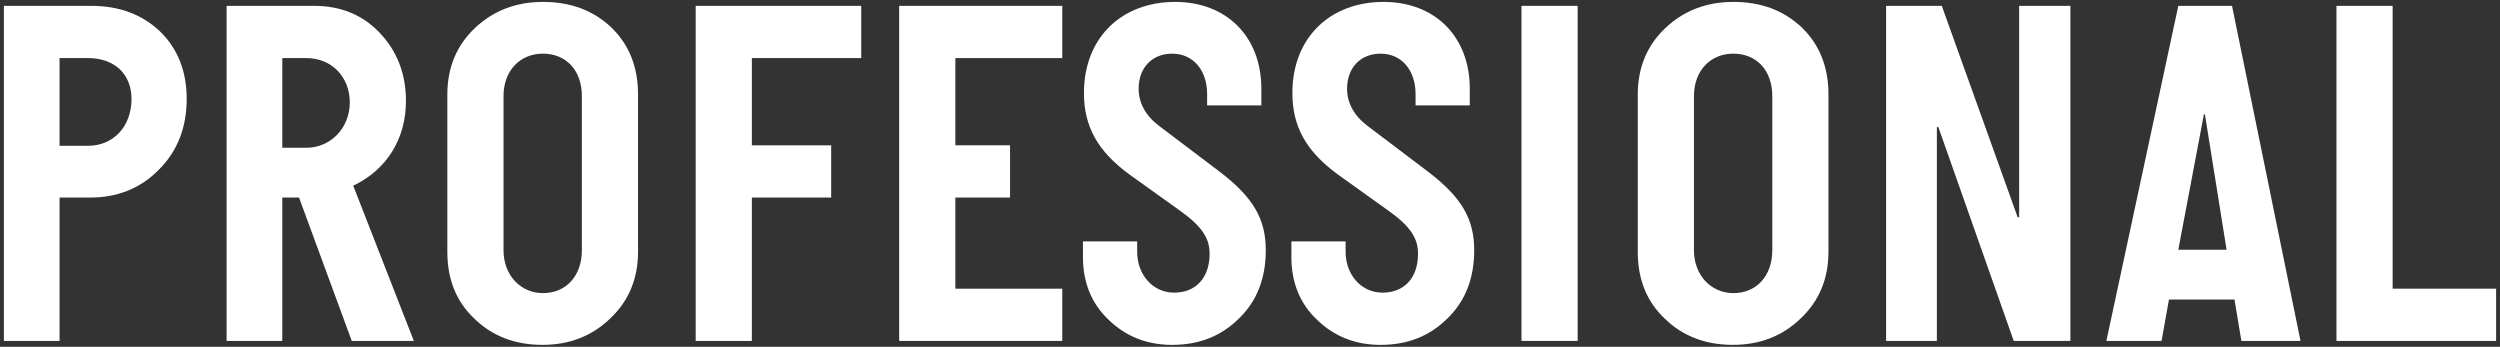 <?xml version="1.0" encoding="utf-8"?>
<!-- Generator: Adobe Illustrator 26.3.1, SVG Export Plug-In . SVG Version: 6.00 Build 0)  -->
<svg version="1.1" xmlns="http://www.w3.org/2000/svg" xmlns:xlink="http://www.w3.org/1999/xlink" x="0px" y="0px"
	 viewBox="0 0 310 43" style="enable-background:new 0 0 310 43;" xml:space="preserve">
<rect x="0" y="0" width="310" height="43" fill="#333333" stroke="none"/>
<style type="text/css">
	.st0{fill:#FFFFFF;}
</style>
<path class="st0" d="M7.386,24.494v17.779H0.482V0.726h10.814c3.483,0,6.293,1.039,8.554,3.178c2.2,2.138,3.299,4.949,3.299,8.37
	c0,3.544-1.161,6.477-3.421,8.737c-2.261,2.322-5.133,3.483-8.493,3.483H7.386z M7.386,7.202v10.876h3.543
	c3.116,0,5.377-2.383,5.377-5.805c0-3.116-2.139-5.071-5.377-5.071H7.386z"/>
<path class="st0" d="M51.316,42.273h-7.699L37.08,24.494h-2.077v17.779h-6.904V0.726h10.875c3.238,0,5.988,1.1,8.126,3.36
	s3.238,5.071,3.238,8.432c0,4.645-2.322,8.493-6.538,10.51L51.316,42.273z M35.003,7.202v11.12h2.994
	c2.994,0,5.377-2.443,5.377-5.621c0-3.177-2.261-5.499-5.377-5.499H35.003z"/>
<path class="st0" d="M75.817,3.414c2.2,2.139,3.299,4.888,3.299,8.31v19.491c0,3.36-1.161,6.11-3.421,8.248
	c-2.261,2.2-5.071,3.3-8.432,3.3c-3.422,0-6.232-1.1-8.432-3.238c-2.261-2.139-3.36-4.888-3.36-8.31V11.724
	c0-3.36,1.161-6.11,3.421-8.248c2.261-2.139,5.071-3.238,8.432-3.238C70.746,0.237,73.556,1.275,75.817,3.414z M72.151,31.031
	V11.907c0-3.178-1.955-5.255-4.827-5.255c-2.872,0-4.888,2.139-4.888,5.255v19.124c0,3.116,2.139,5.315,4.888,5.315
	C70.196,36.347,72.151,34.209,72.151,31.031z"/>
<path class="st0" d="M93.23,24.494v17.779h-6.965V0.726h20.529v6.477H93.23v10.814h9.837v6.478H93.23z"/>
<path class="st0" d="M131.722,35.797v6.477h-20.224V0.726h20.224v6.477h-13.259v10.814h6.782v6.478h-6.782v11.303H131.722z"/>
<path class="st0" d="M146.263,26.082l-6.232-4.46c-3.911-2.872-5.621-5.927-5.621-10.082c0-6.904,4.705-11.303,11.303-11.303
	c6.416,0,10.693,4.338,10.693,10.753v2.078h-6.721v-1.405c0-2.934-1.711-5.011-4.338-5.011c-2.444,0-4.155,1.711-4.155,4.338
	c0,1.772,0.855,3.36,2.566,4.644l7.515,5.683c4.155,3.178,5.683,5.865,5.683,9.715c0,3.482-1.1,6.294-3.299,8.432
	c-2.2,2.2-4.949,3.3-8.31,3.3c-3.116,0-5.744-1.039-7.882-3.116c-2.138-2.017-3.177-4.644-3.177-7.76v-1.955h6.721v1.283
	c0,2.871,1.955,5.071,4.583,5.071c2.688,0,4.399-1.833,4.399-4.827C149.99,29.504,149.013,28.037,146.263,26.082z"/>
<path class="st0" d="M172.108,26.082l-6.232-4.46c-3.911-2.872-5.621-5.927-5.621-10.082c0-6.904,4.705-11.303,11.303-11.303
	c6.416,0,10.693,4.338,10.693,10.753v2.078h-6.721v-1.405c0-2.934-1.711-5.011-4.338-5.011c-2.444,0-4.155,1.711-4.155,4.338
	c0,1.772,0.855,3.36,2.566,4.644l7.515,5.683c4.155,3.178,5.683,5.865,5.683,9.715c0,3.482-1.1,6.294-3.299,8.432
	c-2.2,2.2-4.949,3.3-8.31,3.3c-3.116,0-5.744-1.039-7.882-3.116c-2.138-2.017-3.177-4.644-3.177-7.76v-1.955h6.721v1.283
	c0,2.871,1.955,5.071,4.583,5.071c2.688,0,4.399-1.833,4.399-4.827C175.835,29.504,174.857,28.037,172.108,26.082z"/>
<path class="st0" d="M195.63,0.726v41.548h-6.965V0.726H195.63z"/>
<path class="st0" d="M223.43,3.414c2.2,2.139,3.299,4.888,3.299,8.31v19.491c0,3.36-1.161,6.11-3.421,8.248
	c-2.261,2.2-5.071,3.3-8.432,3.3c-3.422,0-6.232-1.1-8.432-3.238c-2.261-2.139-3.36-4.888-3.36-8.31V11.724
	c0-3.36,1.161-6.11,3.421-8.248c2.261-2.139,5.071-3.238,8.432-3.238C218.358,0.237,221.169,1.275,223.43,3.414z M219.764,31.031
	V11.907c0-3.178-1.955-5.255-4.827-5.255c-2.872,0-4.888,2.139-4.888,5.255v19.124c0,3.116,2.139,5.315,4.888,5.315
	C217.809,36.347,219.764,34.209,219.764,31.031z"/>
<path class="st0" d="M256.729,0.726v41.548h-7.026l-9.348-26.517h-0.184v26.517h-6.293V0.726h6.904l9.409,26.212h0.184V0.726
	H256.729z"/>
<path class="st0" d="M276.77,0.726l8.493,41.548h-7.332l-0.855-5.132h-8.126l-0.917,5.132h-6.843l8.92-41.548H276.77z
	 M270.109,30.971h5.988l-2.688-16.803h-0.123L270.109,30.971z"/>
<path class="st0" d="M309.518,35.797v6.477h-19.796V0.726h6.965v35.071H309.518z"/>
</svg>
